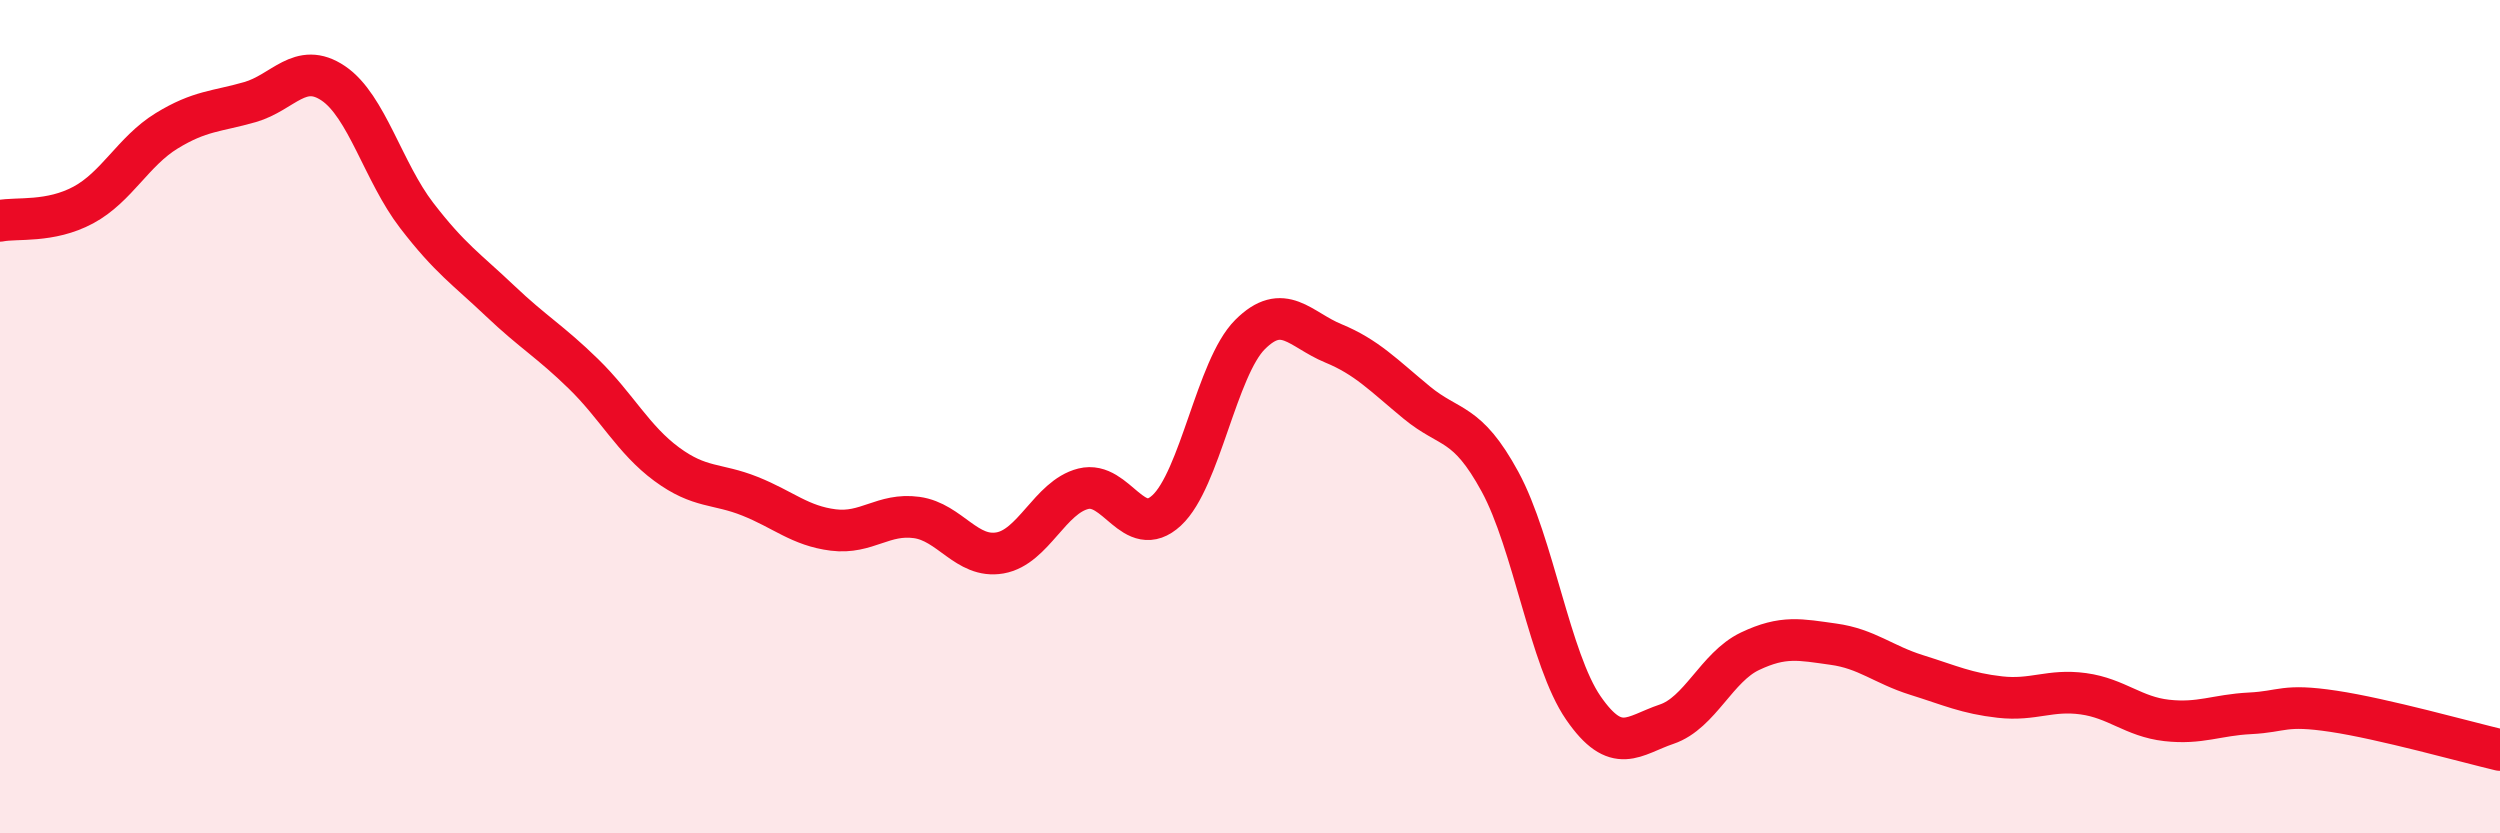
    <svg width="60" height="20" viewBox="0 0 60 20" xmlns="http://www.w3.org/2000/svg">
      <path
        d="M 0,5.3 C 0.4,5.22 1.2,5.35 2,4.92 C 2.8,4.49 3.2,3.63 4,3.14 C 4.8,2.65 5.2,2.68 6,2.45 C 6.8,2.22 7.2,1.46 8,2 C 8.8,2.54 9.2,4.13 10,5.17 C 10.8,6.21 11.2,6.46 12,7.22 C 12.8,7.98 13.2,8.19 14,8.97 C 14.8,9.75 15.2,10.55 16,11.14 C 16.8,11.73 17.2,11.59 18,11.91 C 18.8,12.23 19.2,12.62 20,12.72 C 20.8,12.82 21.2,12.31 22,12.42 C 22.8,12.53 23.2,13.41 24,13.27 C 24.8,13.13 25.2,11.93 26,11.73 C 26.8,11.53 27.2,12.99 28,12.25 C 28.8,11.51 29.2,8.83 30,8.03 C 30.8,7.23 31.2,7.91 32,8.24 C 32.8,8.57 33.2,9 34,9.66 C 34.8,10.32 35.2,10.09 36,11.56 C 36.8,13.03 37.2,15.83 38,16.99 C 38.8,18.15 39.2,17.65 40,17.38 C 40.8,17.11 41.2,16.01 42,15.63 C 42.8,15.25 43.2,15.35 44,15.46 C 44.8,15.57 45.2,15.95 46,16.2 C 46.8,16.45 47.2,16.64 48,16.73 C 48.8,16.82 49.2,16.54 50,16.65 C 50.8,16.76 51.2,17.2 52,17.29 C 52.8,17.38 53.2,17.16 54,17.12 C 54.8,17.08 54.8,16.89 56,17.07 C 57.2,17.25 59.2,17.81 60,18L60 20L0 20Z"
        fill="#EB0A25"
        opacity="0.1"
        stroke-linecap="round"
        stroke-linejoin="round"
      />
      <path
        d="M 0,5.3 C 0.4,5.22 1.2,5.35 2,4.92 C 2.8,4.49 3.2,3.63 4,3.14 C 4.8,2.65 5.2,2.68 6,2.45 C 6.8,2.22 7.2,1.46 8,2 C 8.8,2.54 9.2,4.13 10,5.17 C 10.8,6.21 11.2,6.46 12,7.22 C 12.8,7.98 13.2,8.19 14,8.97 C 14.8,9.75 15.2,10.55 16,11.14 C 16.8,11.73 17.2,11.59 18,11.91 C 18.8,12.23 19.2,12.62 20,12.72 C 20.8,12.82 21.2,12.31 22,12.42 C 22.8,12.53 23.2,13.41 24,13.27 C 24.8,13.13 25.2,11.93 26,11.73 C 26.8,11.53 27.2,12.99 28,12.25 C 28.8,11.51 29.2,8.83 30,8.03 C 30.8,7.23 31.2,7.91 32,8.24 C 32.8,8.57 33.2,9 34,9.66 C 34.8,10.32 35.2,10.09 36,11.56 C 36.8,13.03 37.2,15.83 38,16.99 C 38.8,18.15 39.2,17.65 40,17.38 C 40.8,17.11 41.2,16.01 42,15.63 C 42.8,15.25 43.2,15.35 44,15.46 C 44.8,15.57 45.2,15.95 46,16.2 C 46.8,16.45 47.2,16.64 48,16.73 C 48.8,16.82 49.2,16.54 50,16.65 C 50.8,16.76 51.2,17.2 52,17.29 C 52.8,17.38 53.2,17.16 54,17.12 C 54.8,17.08 54.8,16.89 56,17.07 C 57.2,17.25 59.2,17.81 60,18"
        stroke="#EB0A25"
        stroke-width="1"
        fill="none"
        stroke-linecap="round"
        stroke-linejoin="round"
      />
    </svg>
  